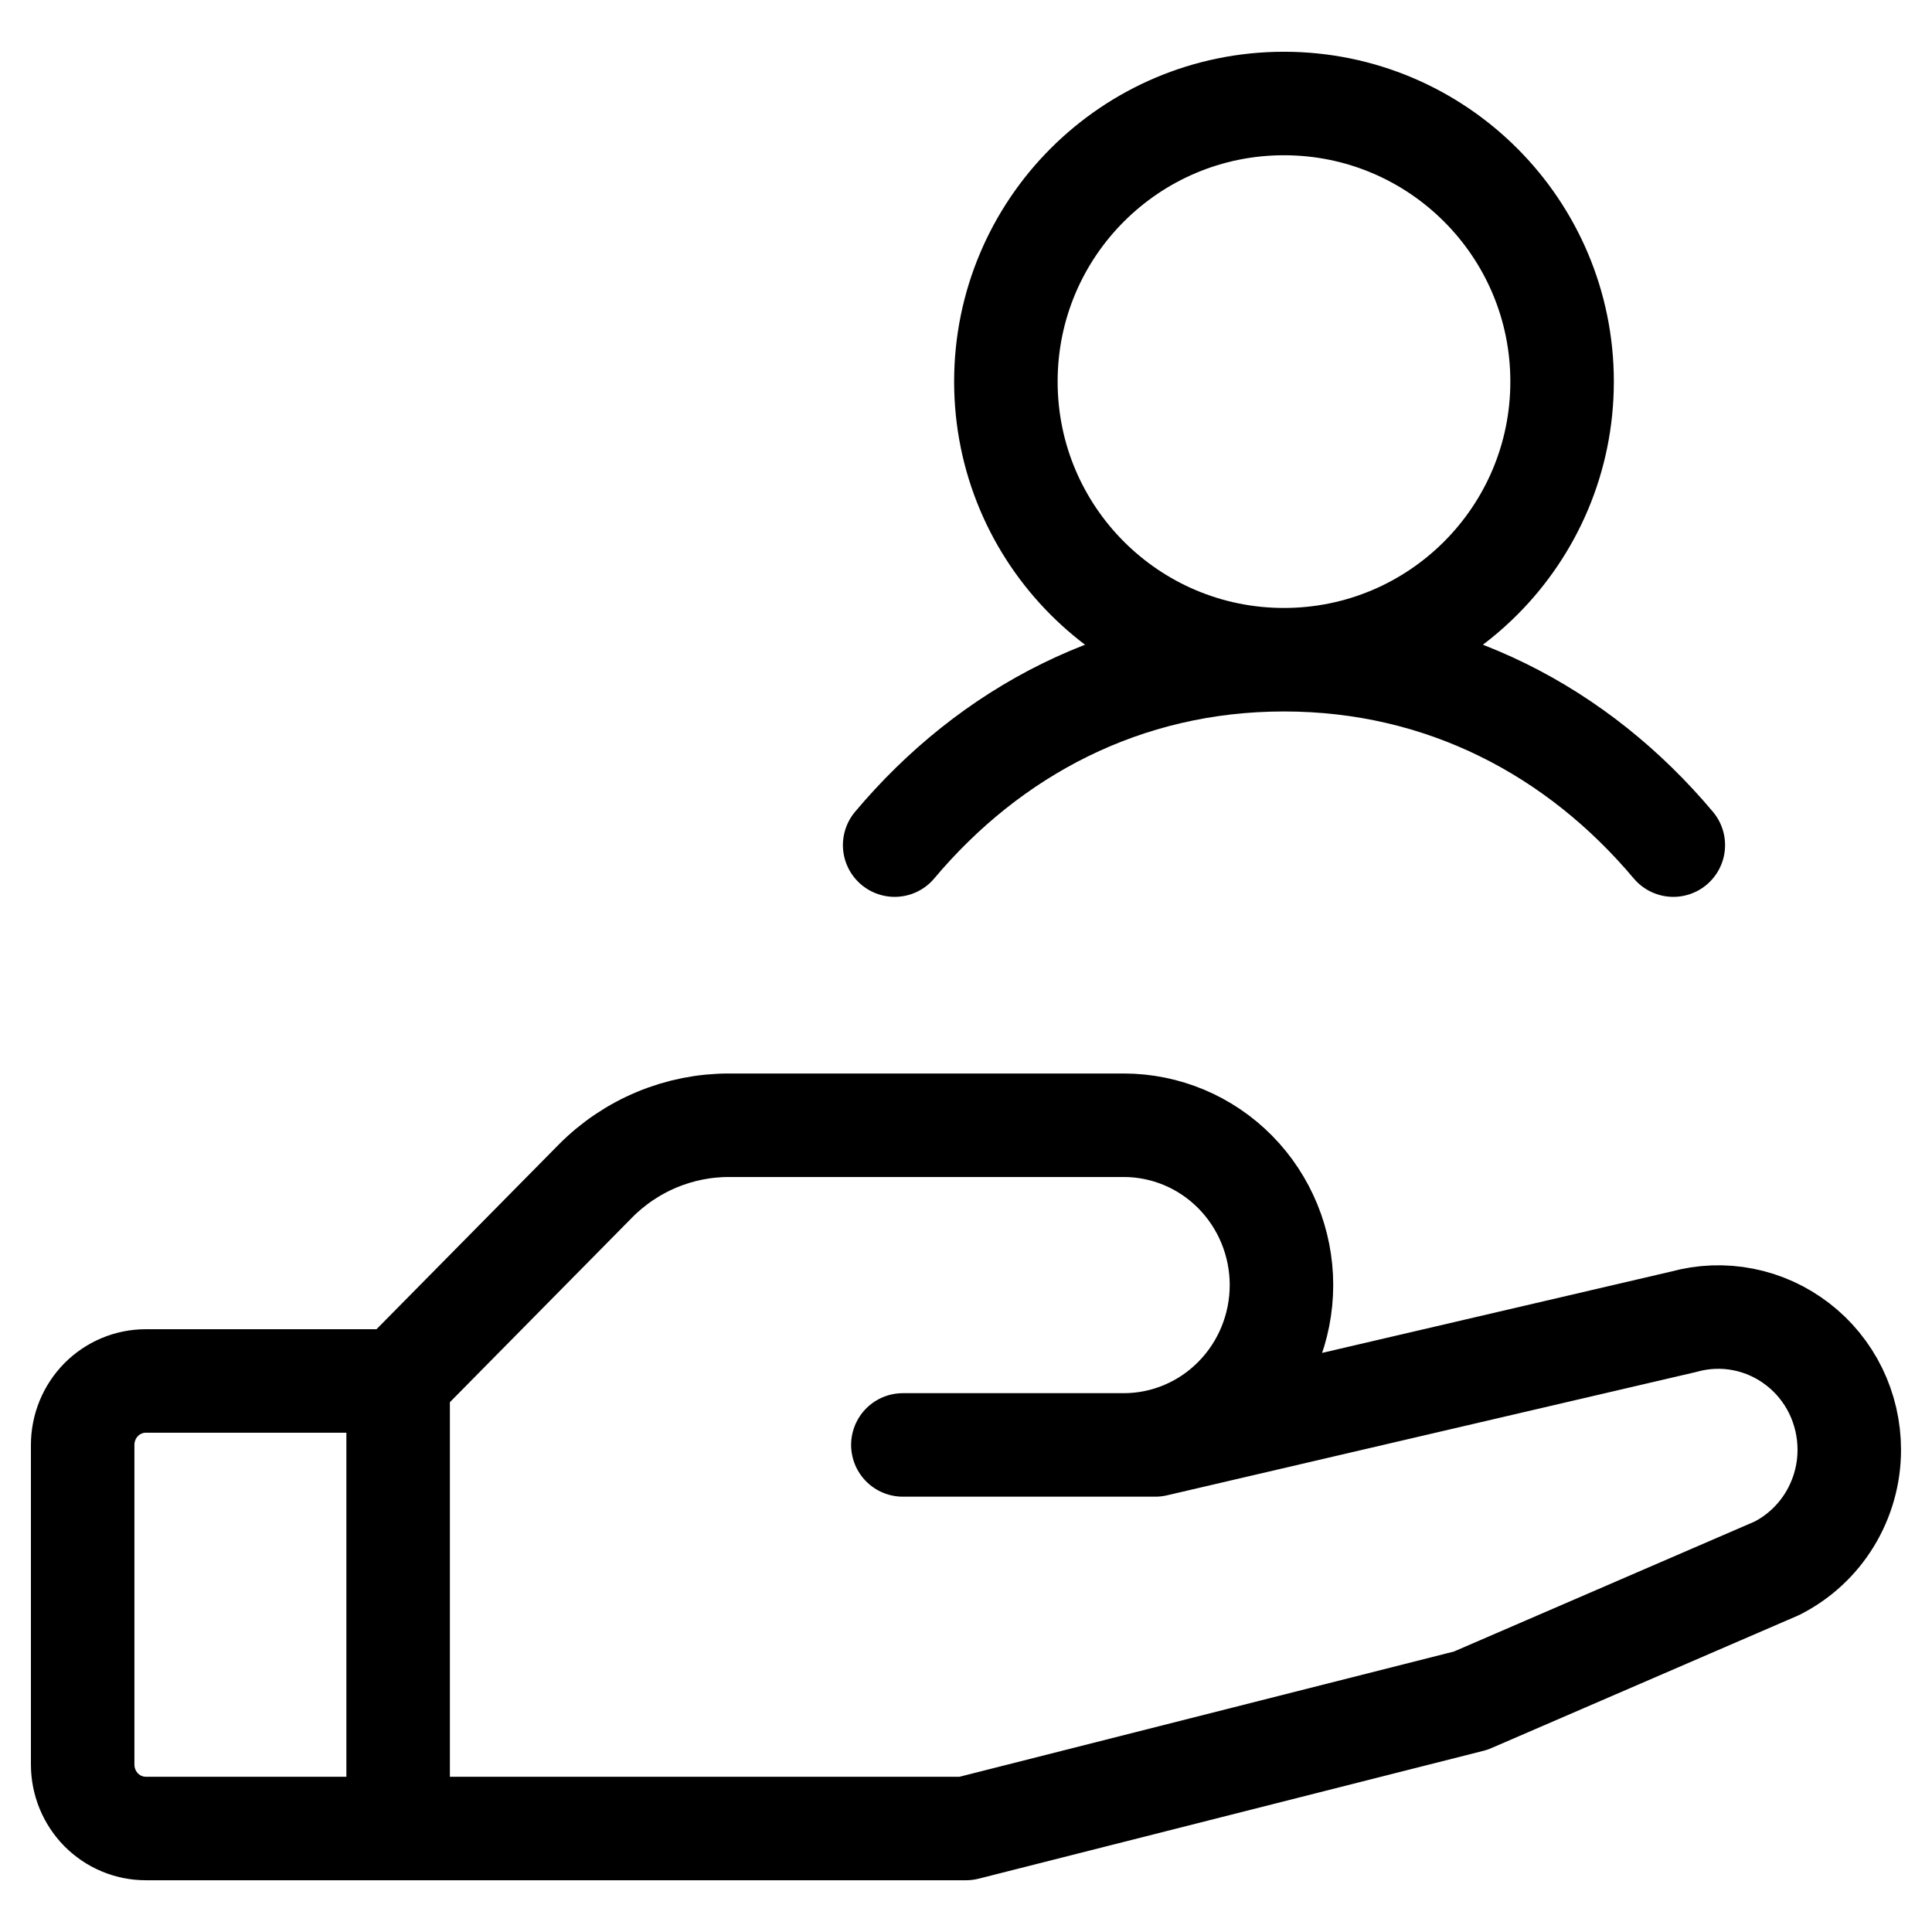 <svg width="28" height="28" viewBox="0 0 28 28" fill="none" xmlns="http://www.w3.org/2000/svg">
<path d="M5.77 26.5H2.113C1.87 26.5 1.638 26.402 1.466 26.229C1.295 26.055 1.198 25.819 1.198 25.573V20.941C1.198 20.695 1.295 20.459 1.466 20.285C1.638 20.112 1.87 20.014 2.113 20.014H5.77M5.77 26.5H14L21.315 24.647L25.752 22.729C26.067 22.569 26.333 22.324 26.518 22.02C26.703 21.716 26.802 21.366 26.801 21.009C26.801 20.713 26.733 20.421 26.604 20.156C26.474 19.891 26.286 19.66 26.053 19.481C25.821 19.302 25.551 19.179 25.265 19.123C24.978 19.066 24.683 19.078 24.401 19.156L16.743 20.941H13.085H16.286C16.892 20.941 17.474 20.697 17.902 20.262C18.331 19.828 18.572 19.238 18.572 18.624C18.572 18.01 18.331 17.421 17.902 16.986C17.474 16.552 16.892 16.308 16.286 16.308H10.571C10.21 16.307 9.853 16.378 9.52 16.517C9.186 16.656 8.883 16.86 8.628 17.118L5.77 20.014M5.77 26.5V20.014M18.608 9.561C20.834 9.561 22.639 7.756 22.639 5.53C22.639 3.305 20.834 1.5 18.608 1.5C16.382 1.5 14.578 3.305 14.578 5.53C14.578 7.756 16.382 9.561 18.608 9.561ZM18.608 9.561C16.295 9.561 14.346 10.606 12.966 12.248M18.608 9.561C20.922 9.561 22.871 10.606 24.251 12.248" stroke="black" stroke-width="1.5" stroke-linecap="round" stroke-linejoin="round"/>
</svg>

